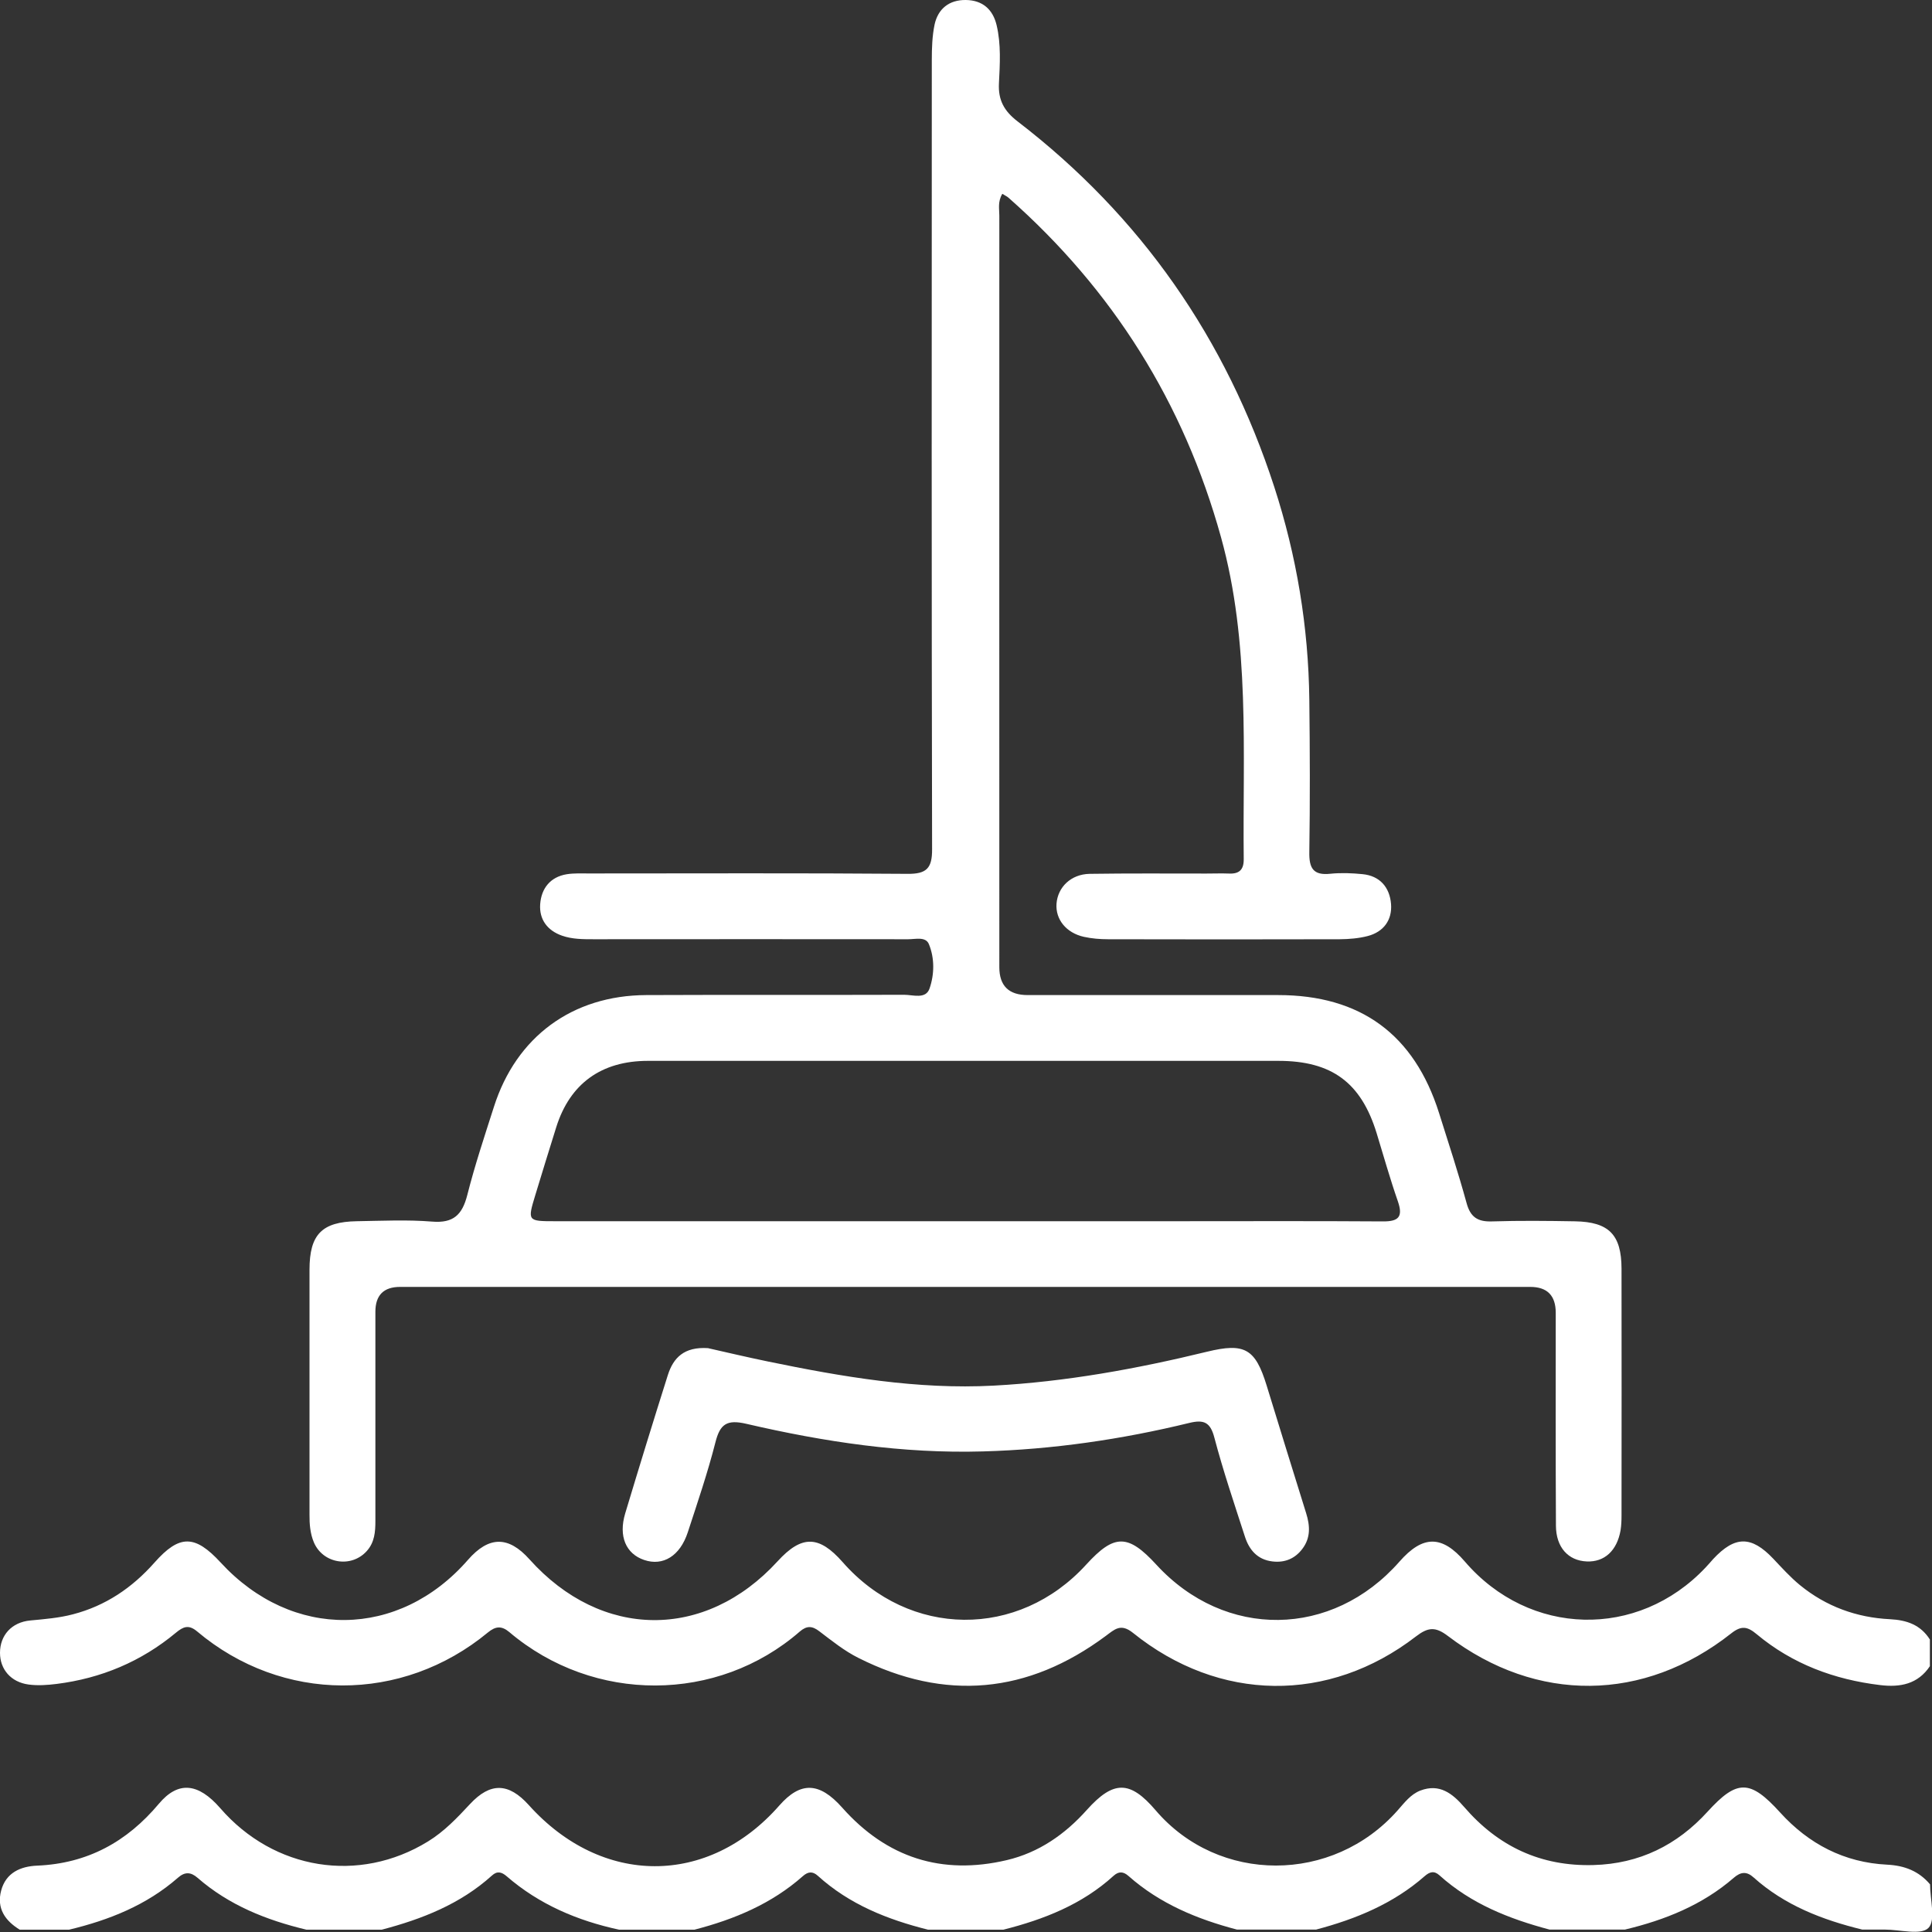 <?xml version="1.0" encoding="UTF-8"?>
<svg xmlns="http://www.w3.org/2000/svg" id="Livello_1" data-name="Livello 1" viewBox="0 0 200 200">
  <rect x="0" y="0" width="200" height="200" fill="#333333" stroke="none"/>
  <defs>
    <style>
      .cls-1 {
        fill: #fff;
      }
    </style>
  </defs>
  <path class="cls-1" d="m199.79,172.47c-1.25,1.88-3.09,2.22-5.15,1.97-4.75-.57-9.09-2.18-12.79-5.27-.96-.8-1.58-.92-2.64-.08-9.03,7.13-20.13,7.25-29.32.27-1.31-1-2.07-.91-3.32.05-9.02,6.95-20.36,6.81-29.29-.38-1.27-1.02-1.9-.35-2.81.32-8.07,6-16.64,6.79-25.62,2.27-1.44-.72-2.73-1.76-4.02-2.74-.75-.58-1.31-.61-2.04.02-8.5,7.4-21.32,7.47-30.07.05-.81-.68-1.43-.6-2.21.04-8.89,7.35-21.3,7.32-30.11-.11-.87-.73-1.43-.49-2.18.13-3.59,2.99-7.74,4.73-12.36,5.31-.96.12-1.96.19-2.91.06C1.12,174.13,0,172.8,0,171.1c0-1.8,1.19-3.17,3.14-3.35,1.49-.14,2.98-.26,4.42-.64,3.37-.88,6.12-2.74,8.43-5.35,2.59-2.93,4.19-2.9,6.86,0,7.4,8.03,18.44,7.91,25.59-.28,2.16-2.48,4.19-2.5,6.37-.06,7.45,8.31,18.18,8.4,25.68.21,2.5-2.74,4.29-2.71,6.75.09,6.89,7.85,18.18,7.96,25.21.24,2.9-3.18,4.32-3.18,7.25.01,7.11,7.75,18.2,7.62,25.17-.31,2.42-2.76,4.41-2.76,6.77-.01,6.68,7.78,17.9,8.06,24.92.62.27-.28.52-.58.78-.87,2.26-2.43,3.96-2.43,6.22-.05.89.94,1.77,1.92,2.77,2.74,2.7,2.21,5.86,3.36,9.32,3.53,1.76.09,3.17.59,4.13,2.1v2.73Z"></path>
  <path class="cls-1" d="m2.06,199.77c-1.53-.93-2.43-2.22-1.94-4.06.49-1.85,2.01-2.51,3.73-2.58,5.2-.22,9.29-2.46,12.6-6.41,2-2.38,4.08-2.15,6.35.46,5.56,6.42,14.37,7.83,21.5,3.45,1.68-1.03,3.02-2.44,4.35-3.87,2.11-2.27,4-2.22,6.09.1,7.56,8.42,18.57,8.44,25.94.04,2.18-2.48,4.13-2.45,6.5.22,4.61,5.2,10.32,7.02,17.04,5.44,3.31-.78,6.02-2.66,8.29-5.2,2.77-3.09,4.48-3.05,7.12.04,6.51,7.63,18.34,7.63,25.07-.01.69-.78,1.33-1.64,2.33-2.03,1.99-.76,3.33.3,4.55,1.71,3.52,4.08,7.93,6.15,13.37,6,4.76-.13,8.66-2.06,11.82-5.53,3.05-3.35,4.4-3.34,7.51.09,2.96,3.26,6.63,5.18,11.08,5.4,1.79.09,3.28.66,4.44,2.04,0,1.56.61,3.73-.17,4.51-.78.78-2.95.17-4.51.17h-2.34c-4.13-1.01-8.03-2.51-11.25-5.4-.73-.66-1.34-.57-2.04.03-3.26,2.83-7.14,4.38-11.28,5.37h-7.8c-4.18-1.11-8.13-2.67-11.4-5.62-.56-.51-1.03-.35-1.53.09-3.25,2.85-7.12,4.44-11.24,5.53h-8.19c-4.12-1.08-7.99-2.68-11.23-5.55-.52-.46-1-.51-1.54-.02-3.26,2.97-7.22,4.52-11.41,5.58h-7.8c-4.2-1.05-8.15-2.62-11.41-5.58-.54-.49-1.02-.43-1.54.03-3.24,2.87-7.1,4.48-11.23,5.55h-7.8c-4.31-.93-8.27-2.61-11.64-5.53-.51-.44-.98-.58-1.53-.07-3.27,2.95-7.22,4.5-11.4,5.6h-7.8c-4.14-.99-8.01-2.53-11.27-5.37-.71-.62-1.33-.63-2.04,0-3.25,2.84-7.13,4.38-11.26,5.37H2.06Z"></path>
  <path class="cls-1" d="m103.75,20.08c-.48.82-.3,1.55-.3,2.24-.01,25.93,0,51.87,0,77.8q0,2.89,2.93,2.89c8.64,0,17.29,0,25.93,0,8.53,0,14.09,4.07,16.66,12.21.98,3.1,1.99,6.19,2.85,9.32.4,1.48,1.17,1.95,2.64,1.9,2.86-.09,5.72-.06,8.58-.01,3.51.06,4.81,1.38,4.82,4.9.02,8.51,0,17.03,0,25.54,0,.52-.02,1.04-.1,1.55-.37,2.11-1.67,3.3-3.5,3.22-1.92-.08-3.18-1.46-3.19-3.7-.04-7.34-.02-14.69-.02-22.03q0-2.69-2.64-2.69c-39,0-77.99,0-116.99,0q-2.56,0-2.56,2.58c0,7.21,0,14.43,0,21.64,0,1.13-.08,2.21-.88,3.11-1.6,1.8-4.55,1.33-5.49-.89-.38-.91-.46-1.88-.45-2.87,0-8.45,0-16.9,0-25.35,0-3.65,1.28-4.96,4.9-5.02,2.6-.04,5.21-.17,7.8.04,2.2.18,3.11-.71,3.63-2.74.78-3.08,1.79-6.11,2.76-9.14,2.31-7.26,8.12-11.54,15.77-11.57,8.9-.04,17.81,0,26.71-.03.91,0,2.23.49,2.62-.66.5-1.46.53-3.12-.07-4.58-.33-.81-1.39-.51-2.14-.51-10.85-.01-21.71-.01-32.56,0-1.11,0-2.23,0-3.28-.37-1.52-.53-2.38-1.69-2.26-3.27.12-1.62,1.04-2.81,2.75-3.09.76-.12,1.56-.08,2.33-.08,10.98,0,21.97-.05,32.95.04,1.98.02,2.55-.59,2.54-2.55-.06-27.23-.04-54.47-.03-81.7,0-1.23.04-2.48.29-3.68C97.11.9,98.26-.02,99.98,0c1.72.02,2.8.96,3.19,2.61.47,1.98.34,4.02.24,6.02-.09,1.75.55,2.87,1.92,3.93,12.8,9.83,21.6,22.52,26.58,37.84,2.32,7.15,3.54,14.5,3.63,22.02.06,5.26.08,10.53,0,15.79-.03,1.67.41,2.43,2.18,2.24,1.09-.11,2.21-.07,3.31.04,1.83.17,2.83,1.38,2.97,3.09.13,1.66-.77,2.89-2.42,3.32-.93.24-1.92.32-2.89.33-7.99.02-15.99.02-23.98,0-.84,0-1.69-.07-2.51-.25-1.83-.41-2.95-1.81-2.83-3.43.13-1.72,1.5-3.05,3.42-3.09,4.03-.06,8.06-.03,12.09-.03.78,0,1.56-.03,2.34,0,1.07.05,1.54-.4,1.53-1.49-.12-11.15.69-22.35-2.35-33.32-3.86-13.93-11.2-25.62-22.02-35.17-.14-.12-.32-.2-.61-.38Zm-3.85,106.34c7.21,0,14.42,0,21.63,0s14.42-.03,21.63.02c1.62.01,2.1-.47,1.55-2.07-.81-2.33-1.48-4.7-2.2-7.06-1.61-5.24-4.64-7.49-10.17-7.49-10.33,0-20.65,0-30.98,0-11.43,0-22.86-.01-34.29,0-4.83,0-8.07,2.37-9.48,6.84-.74,2.35-1.46,4.71-2.18,7.07-.81,2.66-.8,2.69,2.03,2.69,14.16,0,28.31,0,42.47,0Z"></path>
  <path class="cls-1" d="m73.29,139.56c1.77.4,3.98.92,6.2,1.38,7.71,1.59,15.47,2.92,23.37,2.5,7.47-.4,14.82-1.74,22.09-3.51,3.89-.95,5-.32,6.17,3.49,1.36,4.41,2.71,8.82,4.09,13.22.41,1.31.48,2.56-.4,3.71-.77,1.01-1.82,1.44-3.08,1.29-1.56-.18-2.42-1.2-2.86-2.58-1.1-3.4-2.25-6.79-3.16-10.24-.42-1.61-1.1-1.88-2.59-1.52-7.02,1.71-14.16,2.75-21.37,2.95-8.29.24-16.45-.99-24.5-2.86-1.99-.46-2.71.01-3.19,1.92-.8,3.14-1.85,6.22-2.86,9.31-.8,2.45-2.56,3.53-4.51,2.87-1.9-.64-2.68-2.46-1.97-4.82,1.44-4.79,2.91-9.57,4.42-14.34.56-1.75,1.66-2.94,4.17-2.77Z"></path>
</svg>
